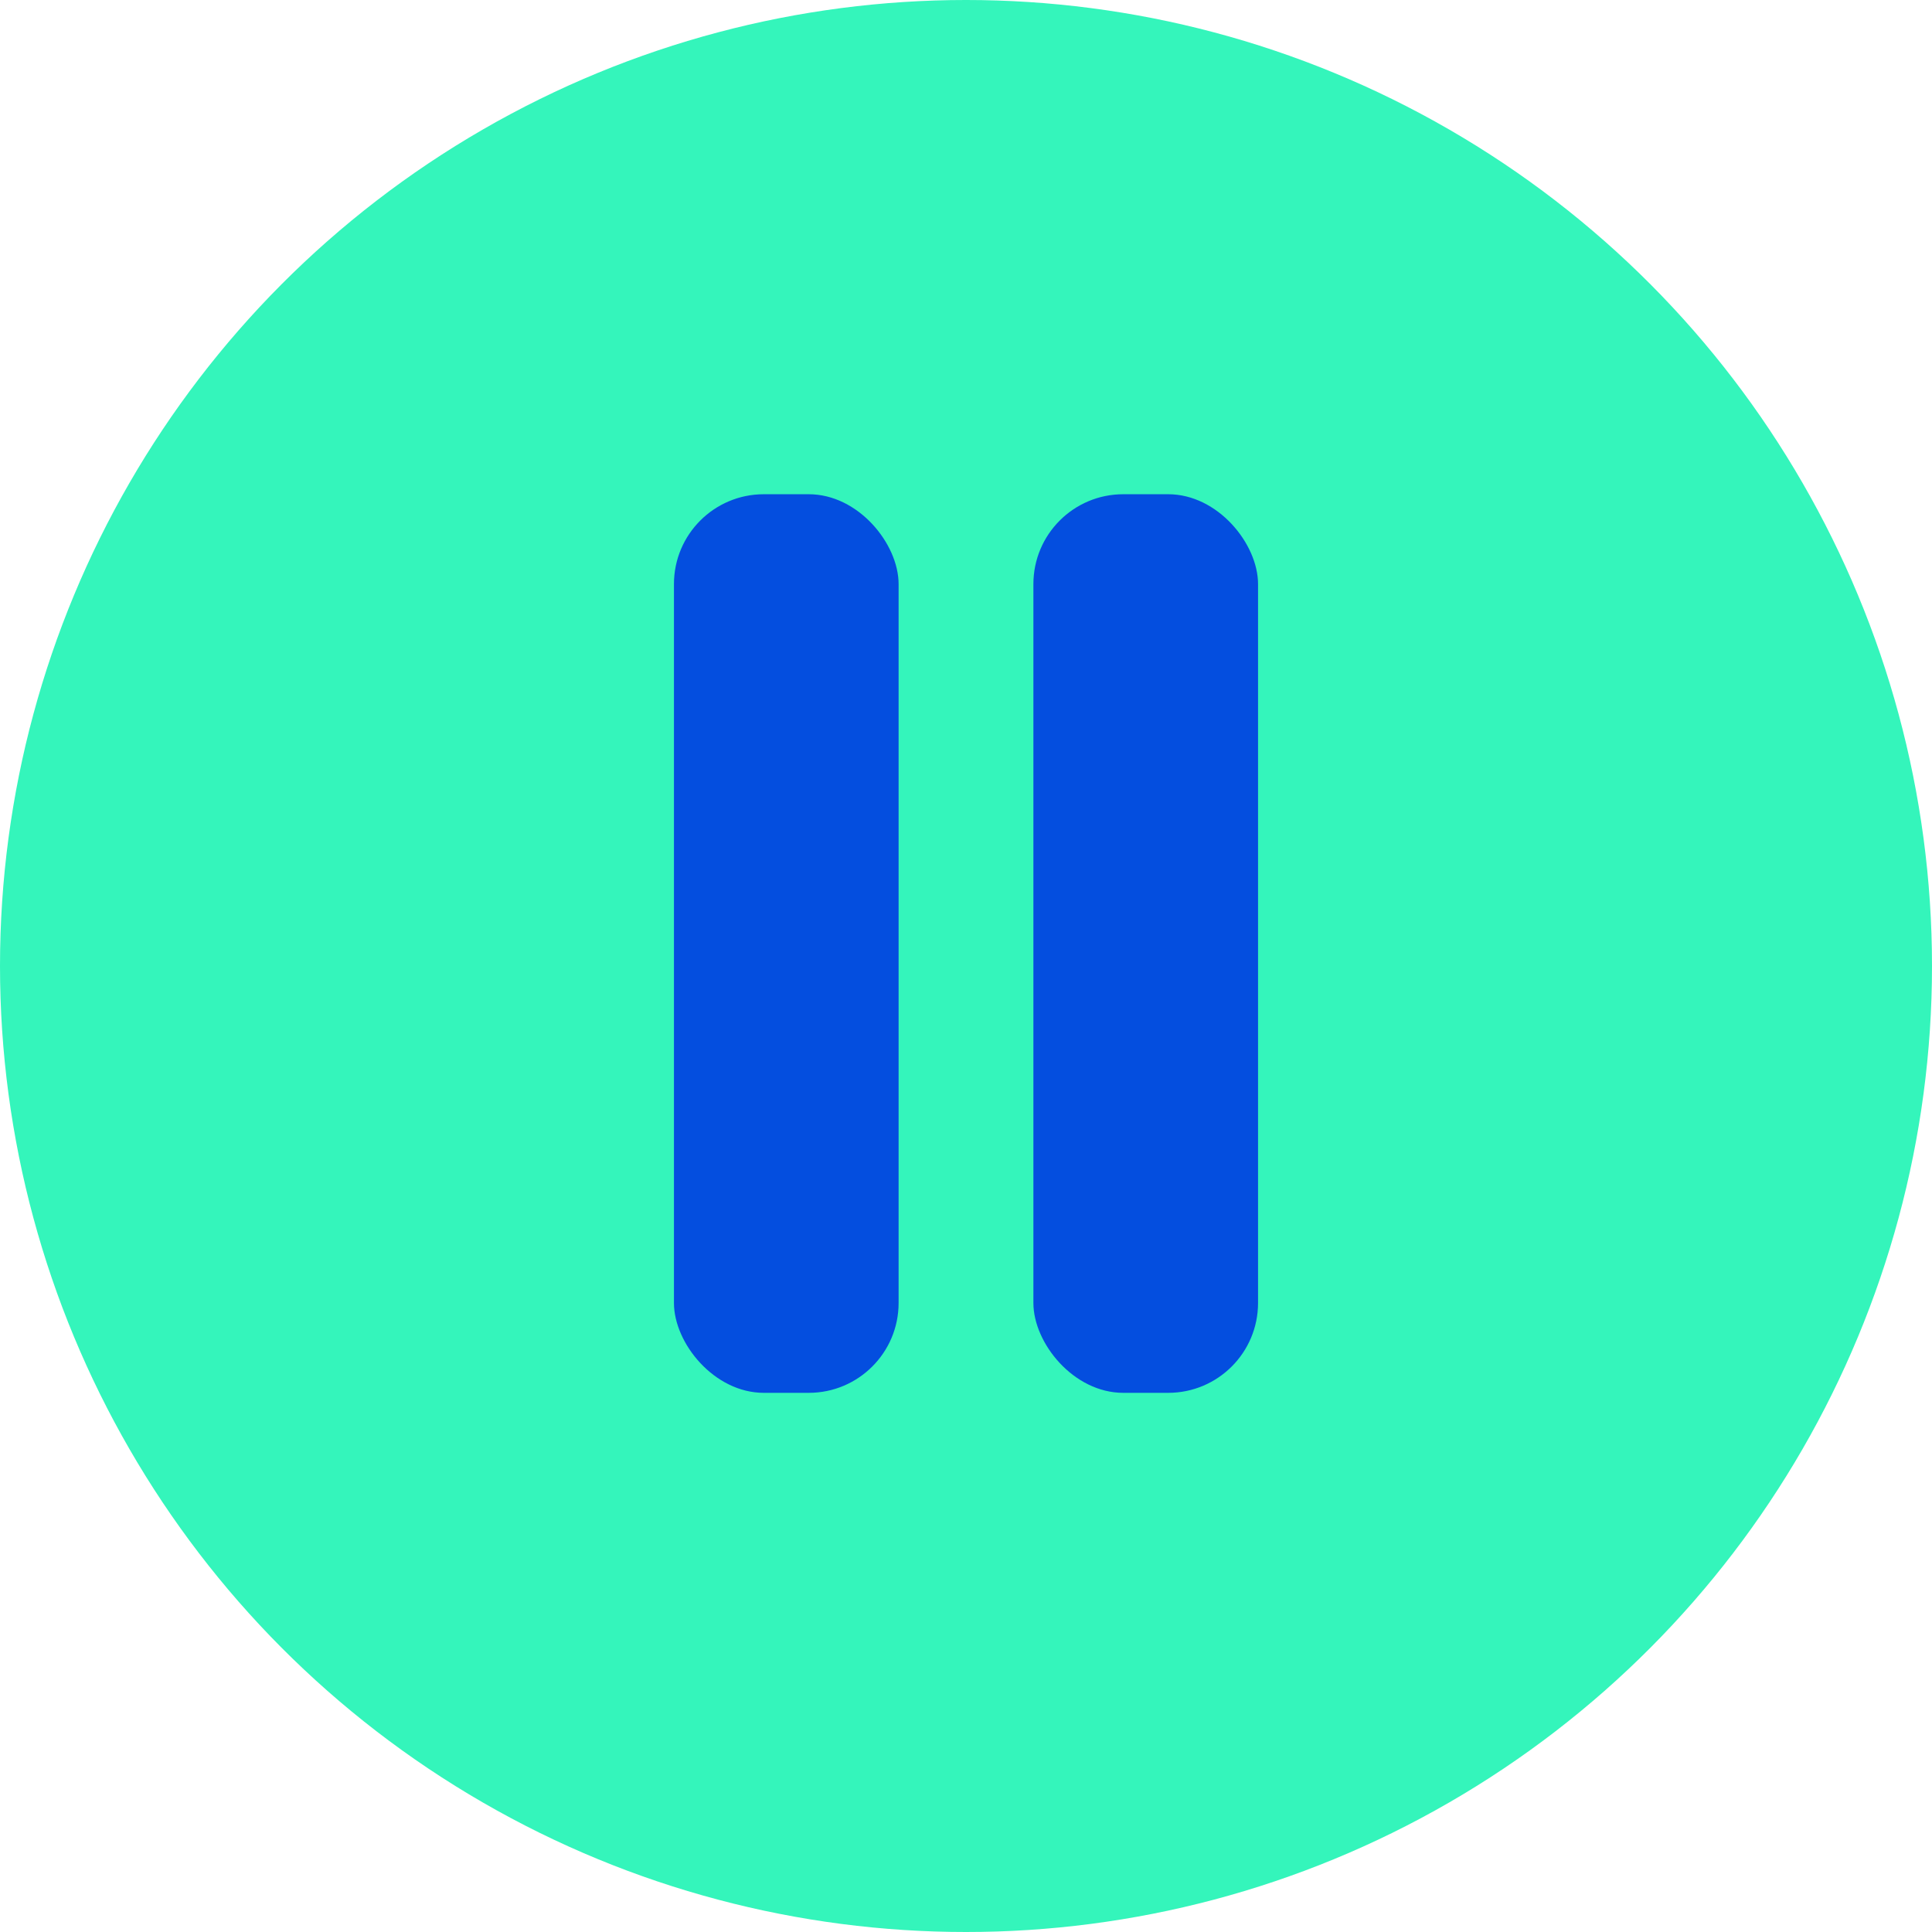 <svg width="43" height="43" viewBox="0 0 43 43" fill="none" xmlns="http://www.w3.org/2000/svg">
<circle cx="21.5" cy="21.5" r="21.5" fill="#34F5BB"/>
<rect x="15" y="11" width="5" height="20" rx="2" fill="#044edf"/>
<rect x="23" y="11" width="5" height="20" rx="2" fill="#044edf"/>
</svg>
